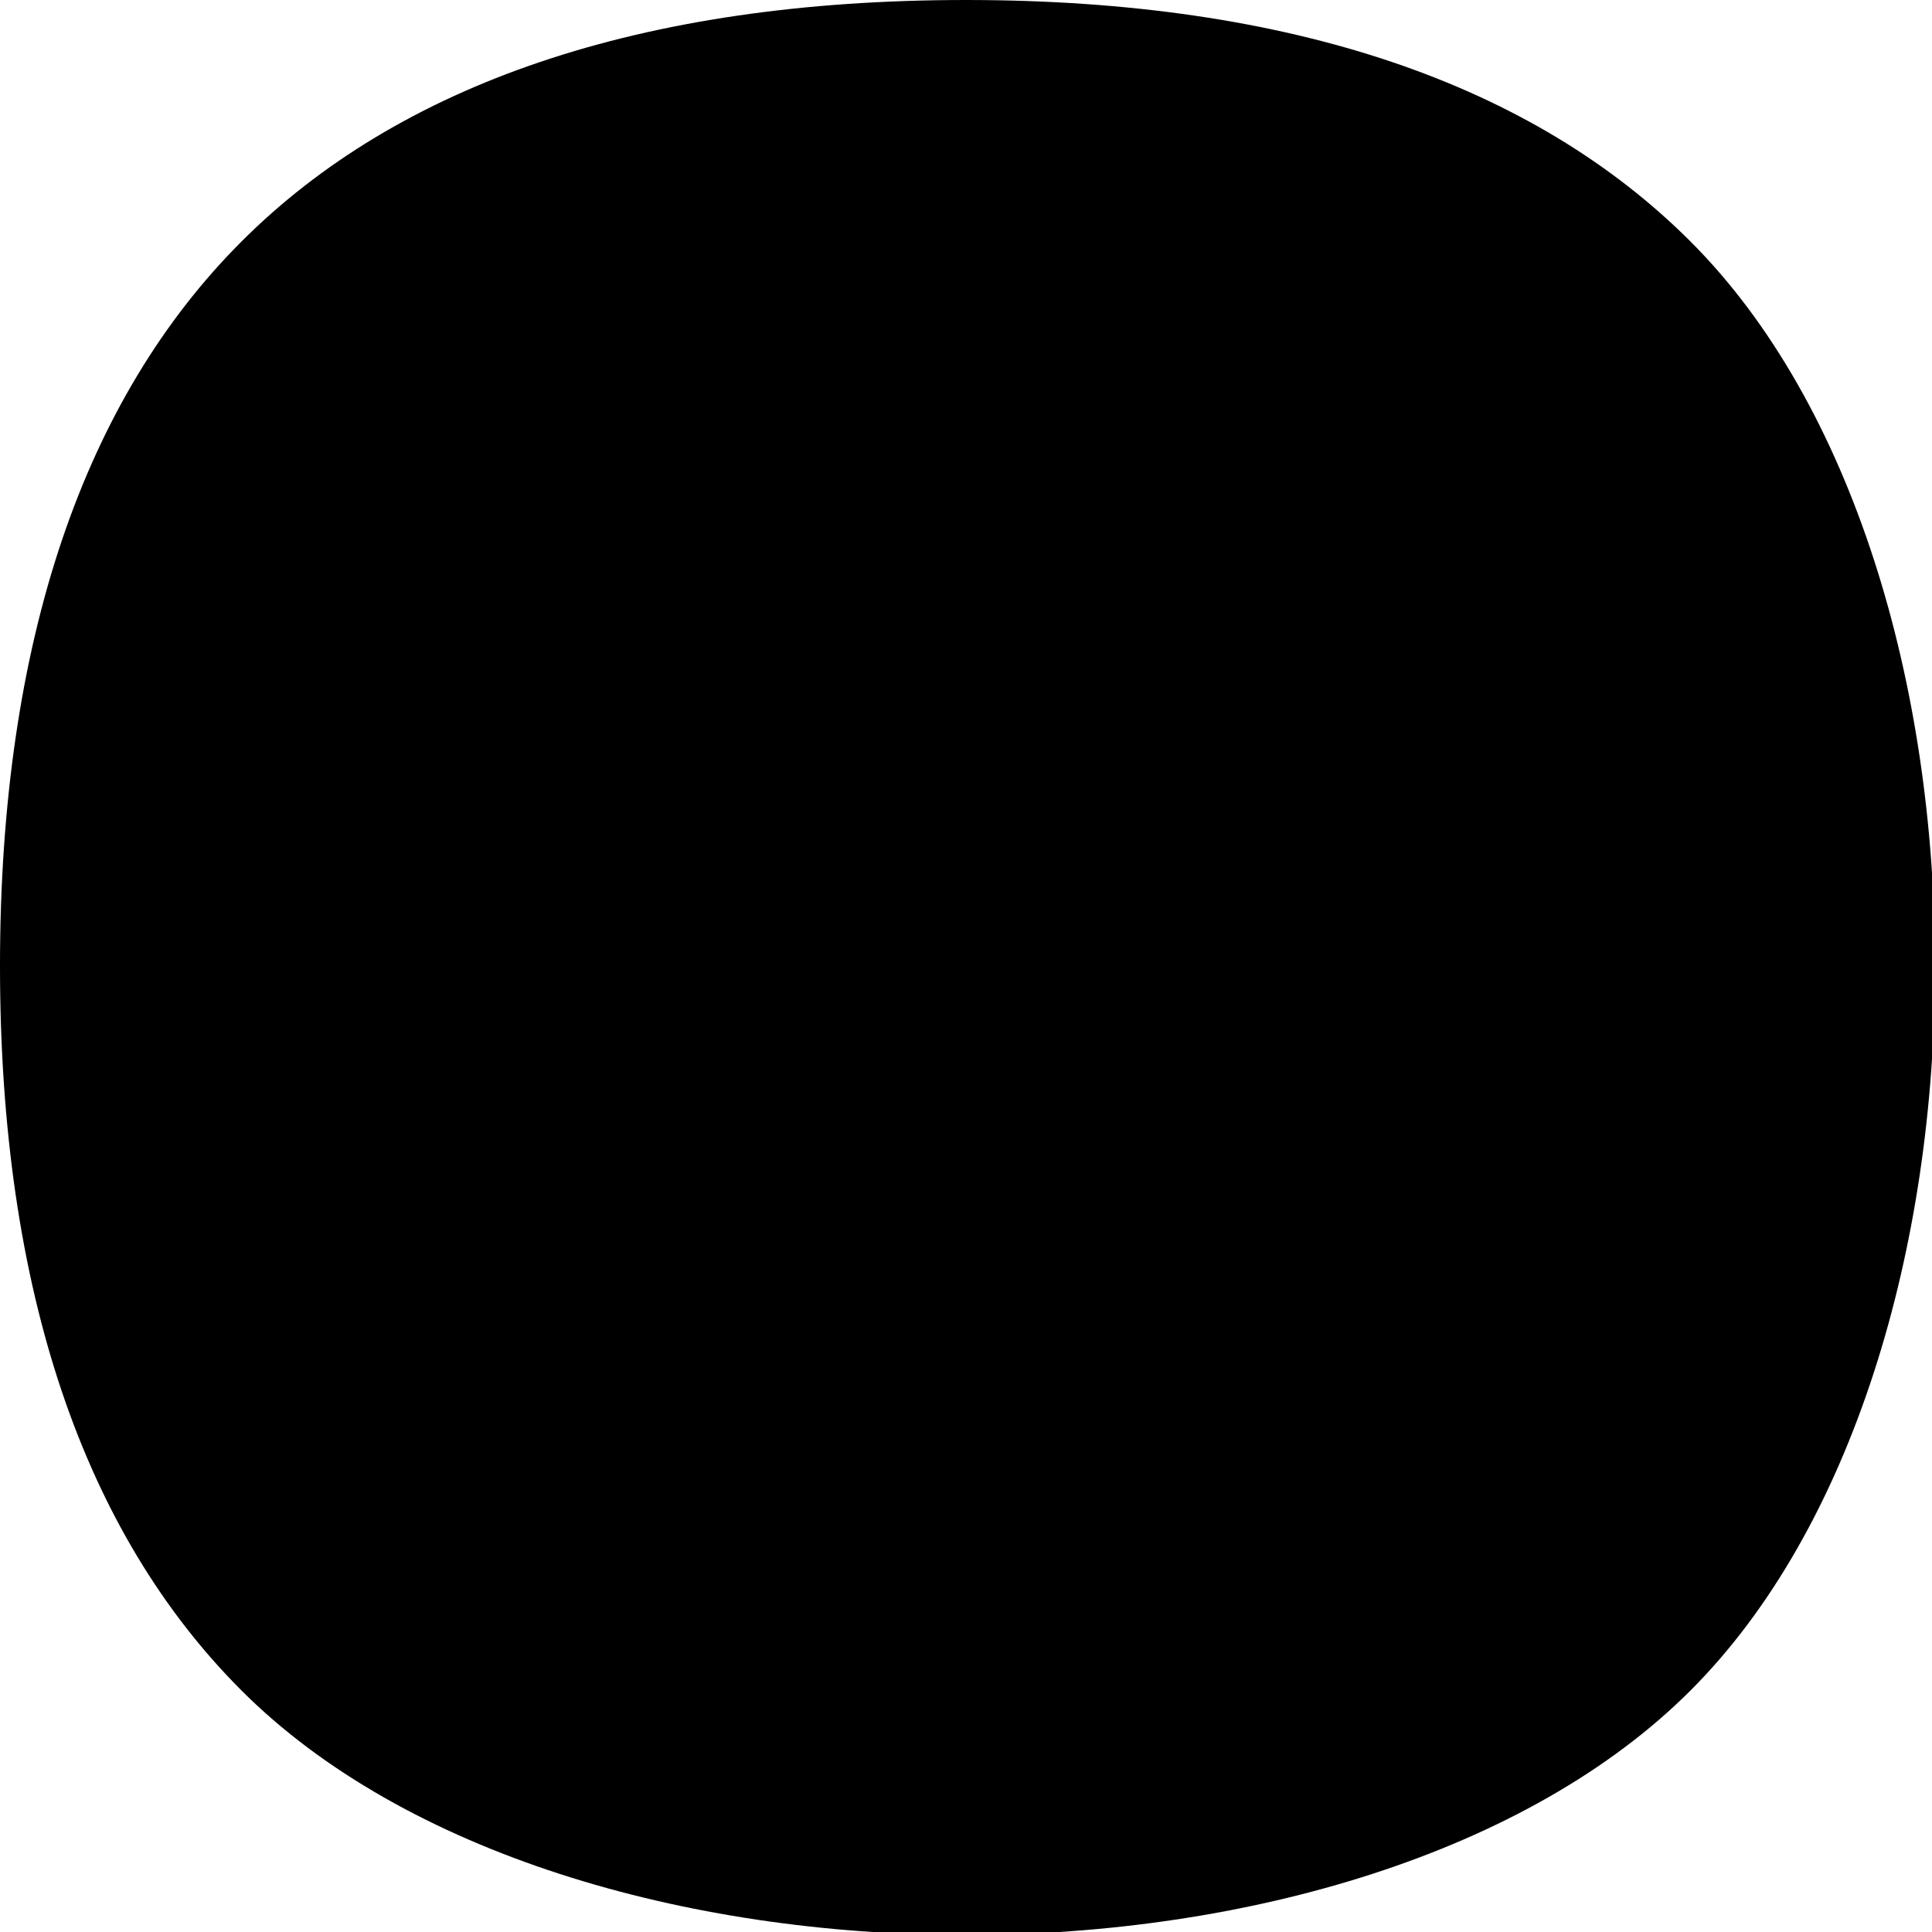 <?xml version="1.0" encoding="UTF-8" standalone="yes"?>
<svg version="1.0" xmlns="http://www.w3.org/2000/svg" width="16" height="16" viewBox="0 0 16 16" preserveAspectRatio="xMidYMid meet">
  <g transform="translate(0,16) scale(0.1,-0.1)" fill="#000000" stroke="none">
    <path d="M20 140 c-13 -13 -20 -33 -20 -60 0 -27 7 -47 20 -60 27 -27 93 -27
120 0 27 27 27 93 0 120 -13 13 -33 20 -60 20 -27 0 -47 -7 -60 -20z"/>
  </g>
</svg>